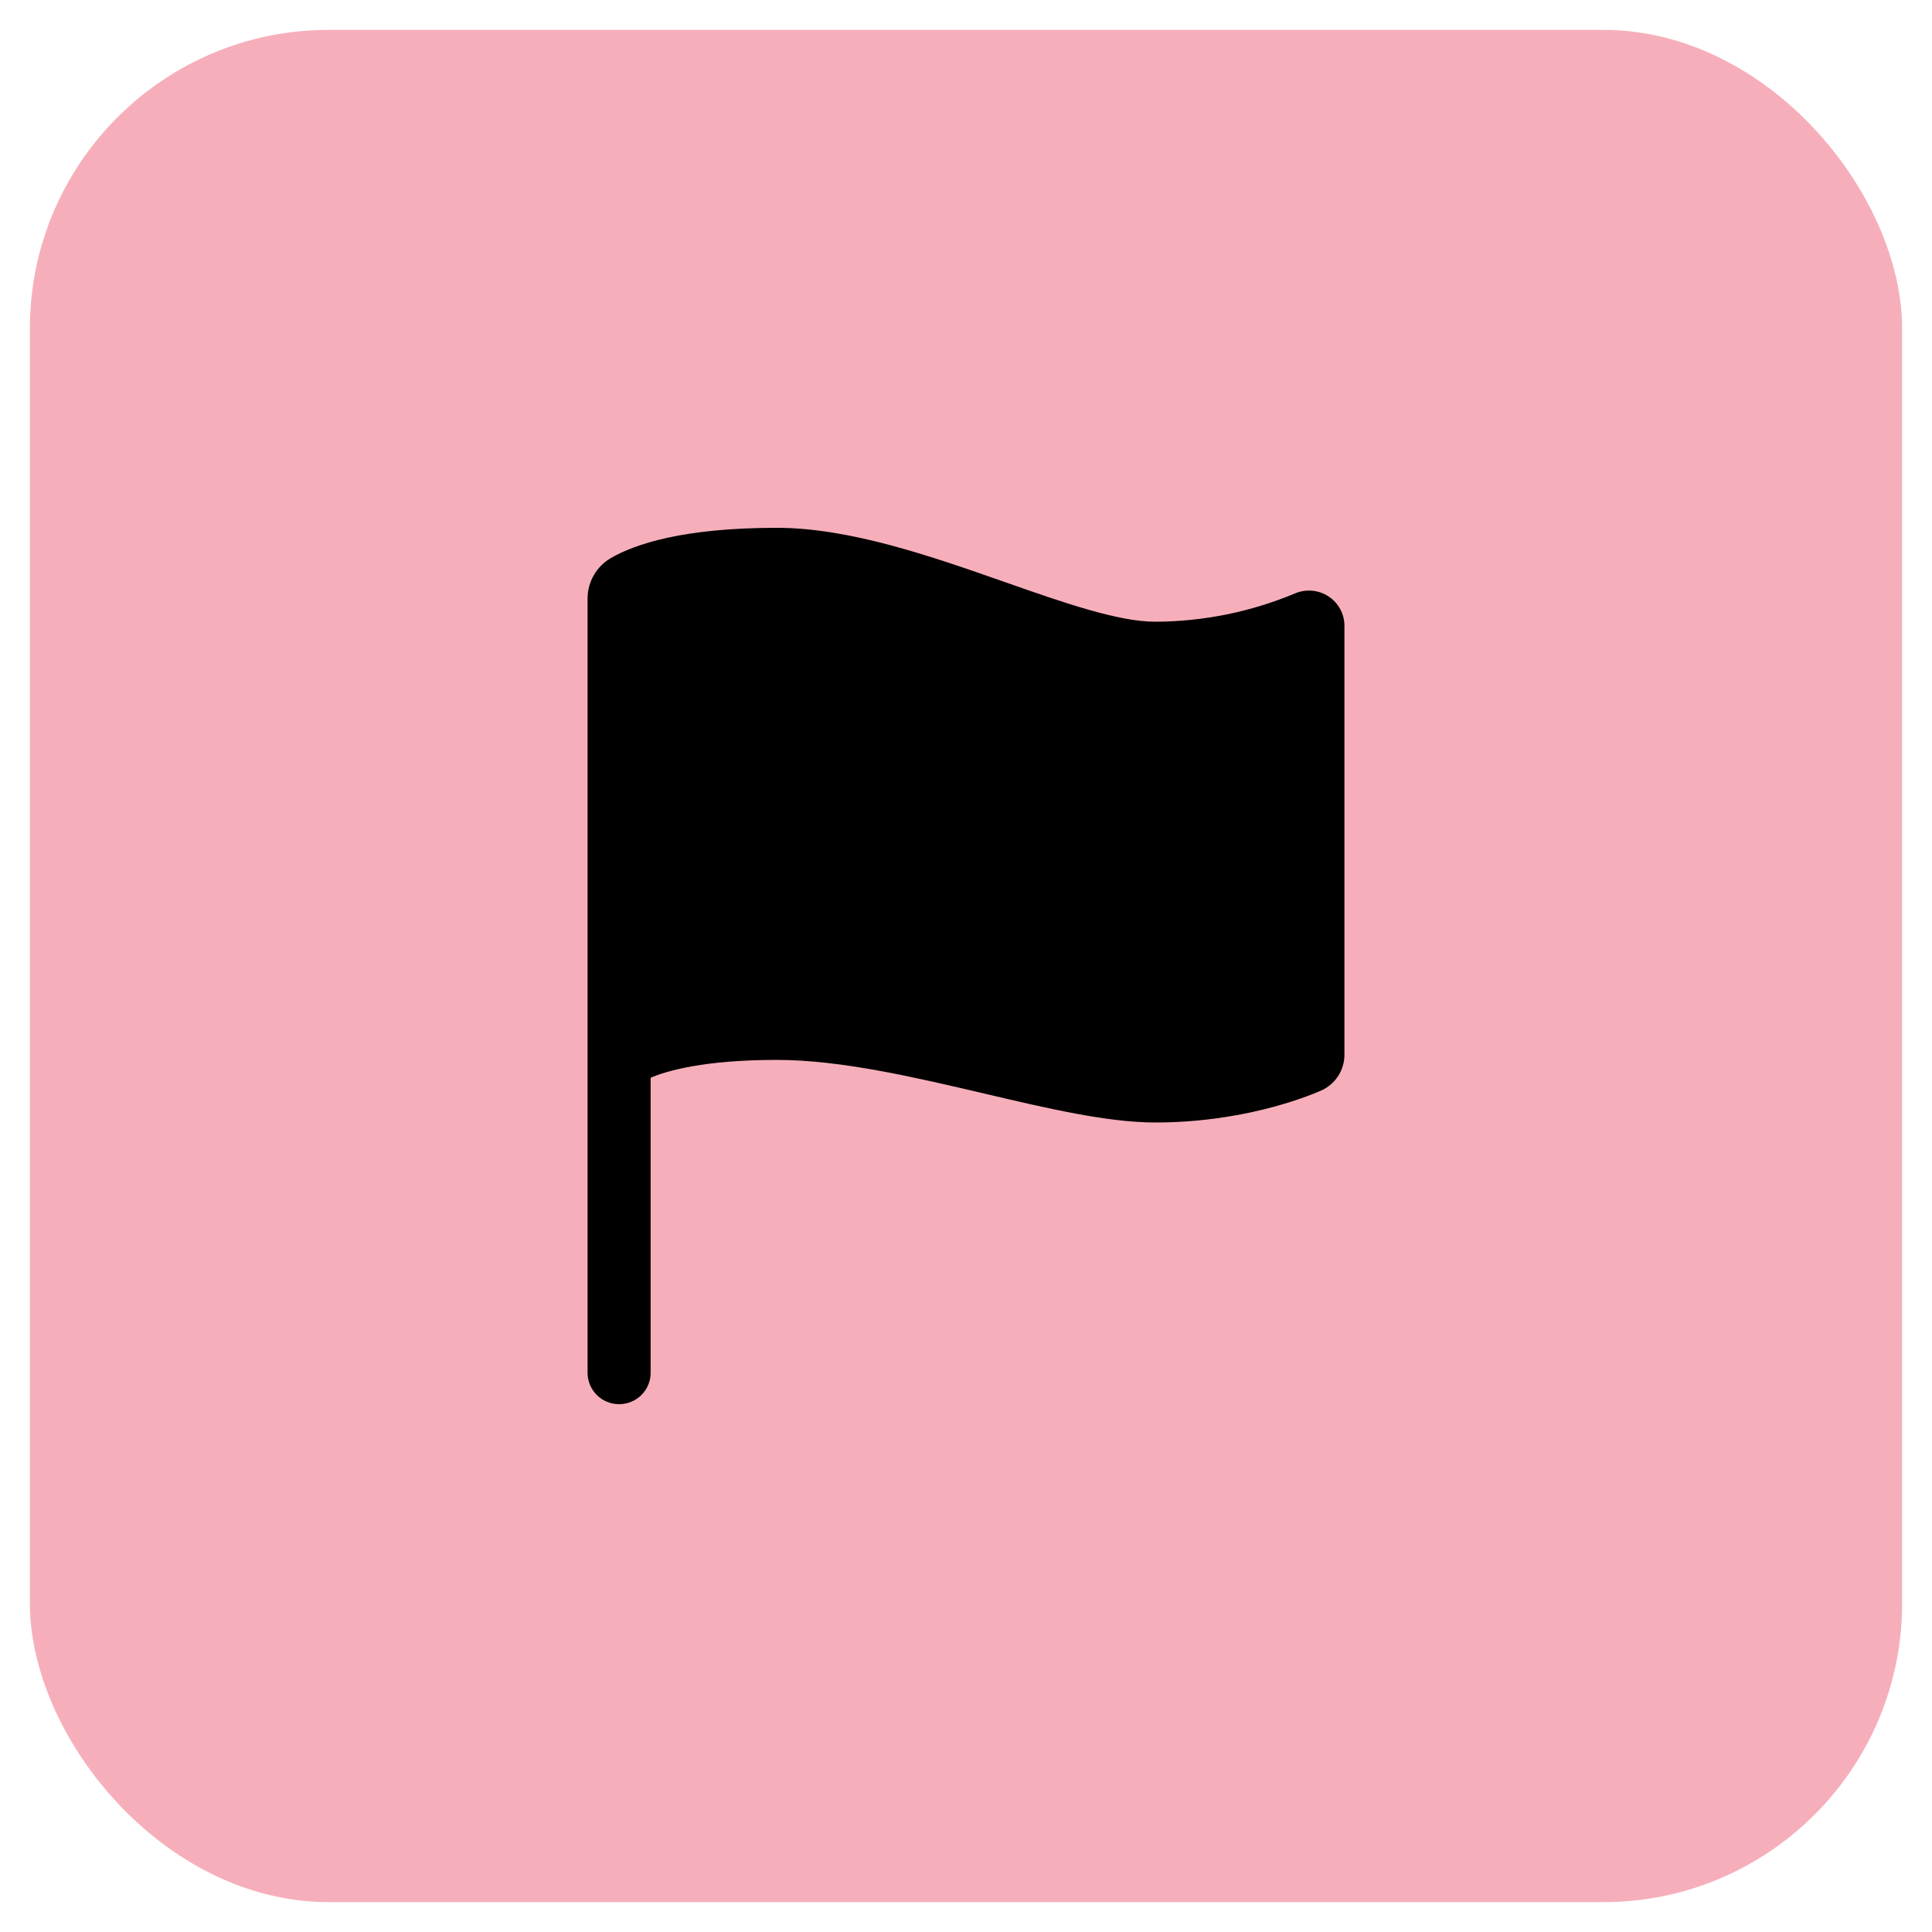 <?xml version="1.0" encoding="UTF-8"?>
<svg xmlns="http://www.w3.org/2000/svg" width="194" height="194" viewBox="0 0 194 194" fill="none">
  <rect x="3" y="3" width="188" height="188" rx="30" fill="#F6AFBA"></rect>
  <path d="M62.167 141C61.327 141 60.521 140.669 59.928 140.079C59.334 139.49 59 138.691 59 137.857V60.097C59 59.273 59.218 58.465 59.631 57.75C60.044 57.036 60.639 56.442 61.355 56.027C63.75 54.646 68.575 53 78 53C85.365 53 93.602 55.889 100.869 58.437C106.722 60.49 112.249 62.429 116 62.429C120.828 62.414 125.605 61.446 130.052 59.58C130.594 59.353 131.183 59.263 131.769 59.317C132.354 59.372 132.917 59.569 133.406 59.891C133.896 60.214 134.298 60.651 134.576 61.165C134.854 61.679 135 62.254 135 62.837V105.926C134.999 106.689 134.774 107.436 134.352 108.075C133.931 108.714 133.33 109.217 132.625 109.522C130.901 110.271 124.607 112.714 116 112.714C111.222 112.714 105.237 111.312 98.902 109.825C91.781 108.155 84.418 106.429 78 106.429C70.703 106.429 66.968 107.525 65.333 108.218V137.857C65.333 138.691 65 139.49 64.406 140.079C63.812 140.669 63.007 141 62.167 141Z" fill="black"></path>
</svg>
